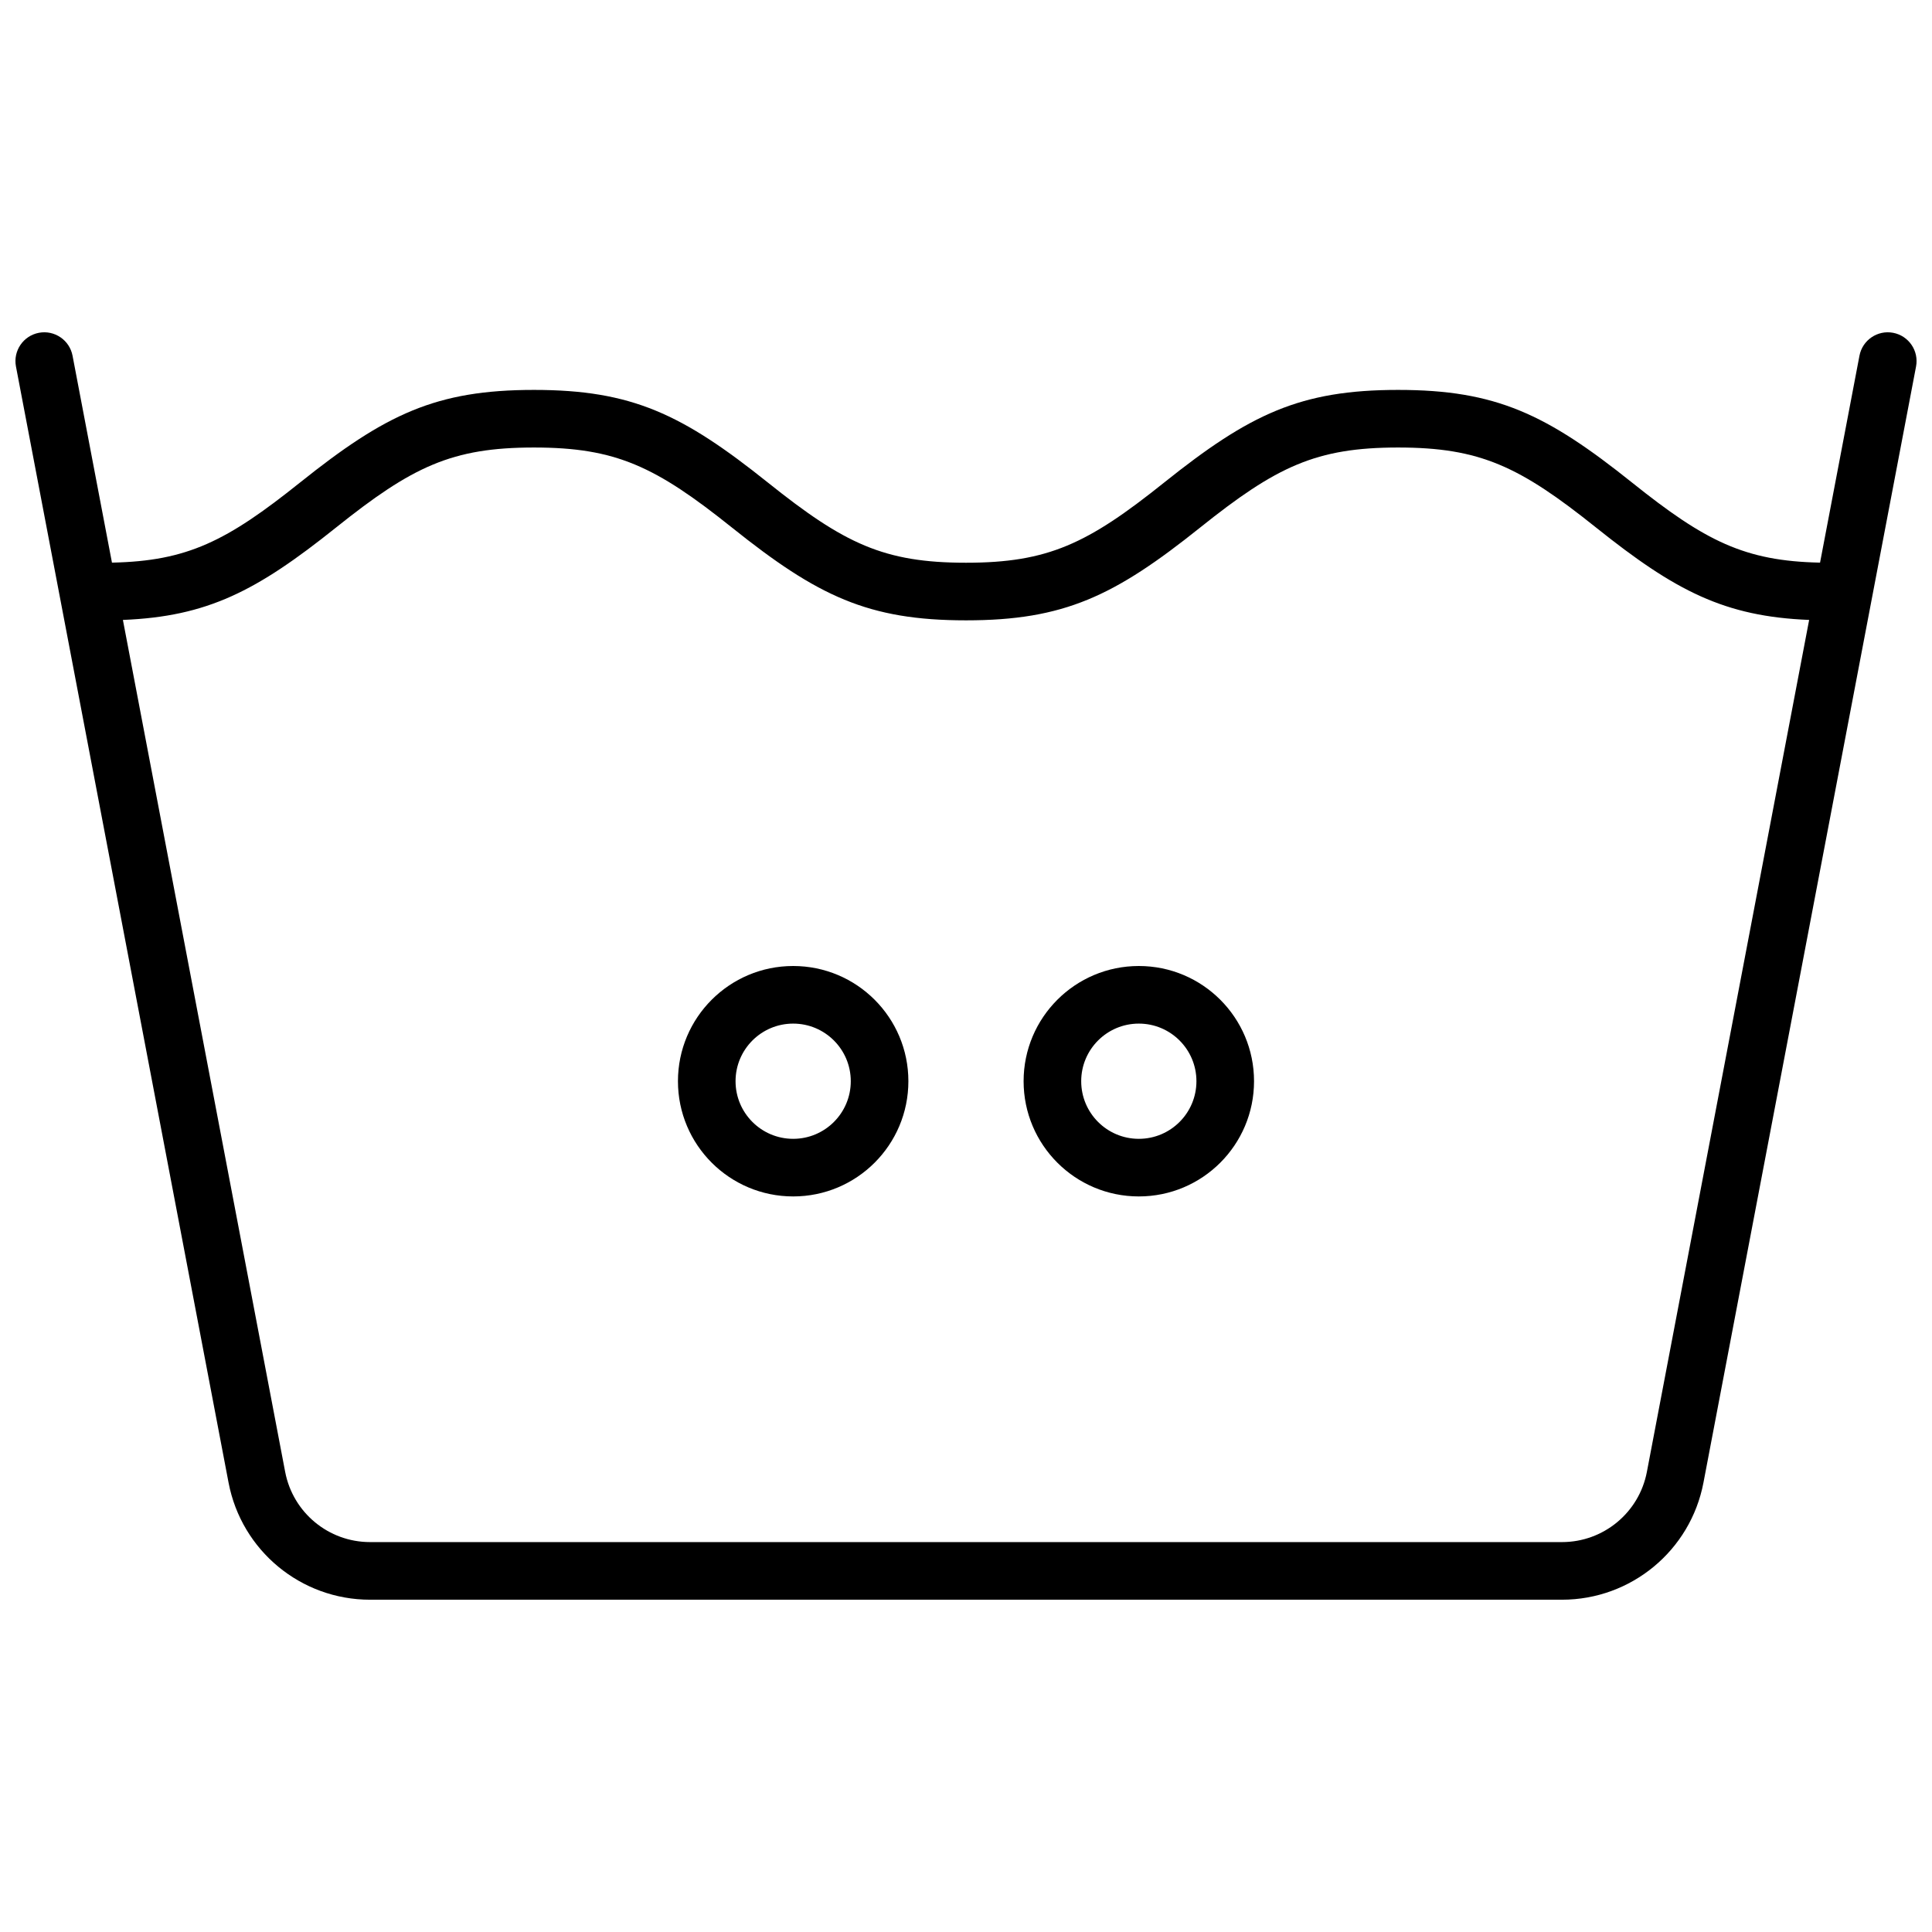 <?xml version="1.0" encoding="UTF-8"?>
<!-- Uploaded to: SVG Repo, www.svgrepo.com, Generator: SVG Repo Mixer Tools -->
<svg width="800px" height="800px" version="1.1" viewBox="144 144 512 512" xmlns="http://www.w3.org/2000/svg">
 <defs>
  <clipPath id="a">
   <path d="m148.09 232h503.81v336h-503.81z"/>
  </clipPath>
 </defs>
 <g clip-path="url(#a)">
  <path d="m223.48 271.9c22.699-18.156 36.062-24.57 62.02-24.57 25.957 0 39.324 6.414 62.02 24.57 20.242 16.195 30.73 21.23 52.484 21.23s32.242-5.035 52.48-21.23c22.699-18.156 36.066-24.57 62.023-24.57 25.953 0 39.32 6.414 62.02 24.57 19.391 15.516 29.832 20.789 49.805 21.203l10.445-54.836c0.789-4.141 4.785-6.859 8.926-6.07 4.141 0.789 6.859 4.785 6.07 8.926l-56.34 295.79c-3.43 18.004-19.168 31.027-37.492 31.027h-315.88c-18.324 0-34.062-13.023-37.492-31.027l-56.34-295.79c-0.789-4.141 1.93-8.137 6.07-8.926 4.141-0.789 8.137 1.93 8.926 6.07l10.445 54.836c19.973-0.414 30.414-5.688 49.805-21.203zm-46.91 36.387 43 225.77c2.059 10.801 11.5 18.613 22.496 18.613h315.88c10.996 0 20.438-7.812 22.496-18.613l43-225.77c-22.418-0.906-35.434-7.652-56.449-24.465-20.242-16.191-30.73-21.227-52.48-21.227-21.754 0-32.242 5.035-52.484 21.227-22.695 18.16-36.062 24.574-62.02 24.574s-39.324-6.414-62.02-24.574c-20.242-16.191-30.73-21.227-52.484-21.227-21.75 0-32.238 5.035-52.48 21.227-21.016 16.812-34.031 23.559-56.449 24.465zm269.23 152.78c-16.863 0-30.535-13.672-30.535-30.535s13.672-30.531 30.535-30.531 30.531 13.668 30.531 30.531-13.668 30.535-30.531 30.535zm0-15.266c8.43 0 15.266-6.836 15.266-15.27 0-8.43-6.836-15.266-15.266-15.266-8.434 0-15.27 6.836-15.27 15.266 0 8.434 6.836 15.27 15.27 15.27zm-91.602 15.266c-16.863 0-30.535-13.672-30.535-30.535s13.672-30.531 30.535-30.531 30.531 13.668 30.531 30.531-13.668 30.535-30.531 30.535zm0-15.266c8.43 0 15.266-6.836 15.266-15.27 0-8.43-6.836-15.266-15.266-15.266-8.434 0-15.27 6.836-15.27 15.266 0 8.434 6.836 15.27 15.27 15.27z"/>
 </g>
</svg>